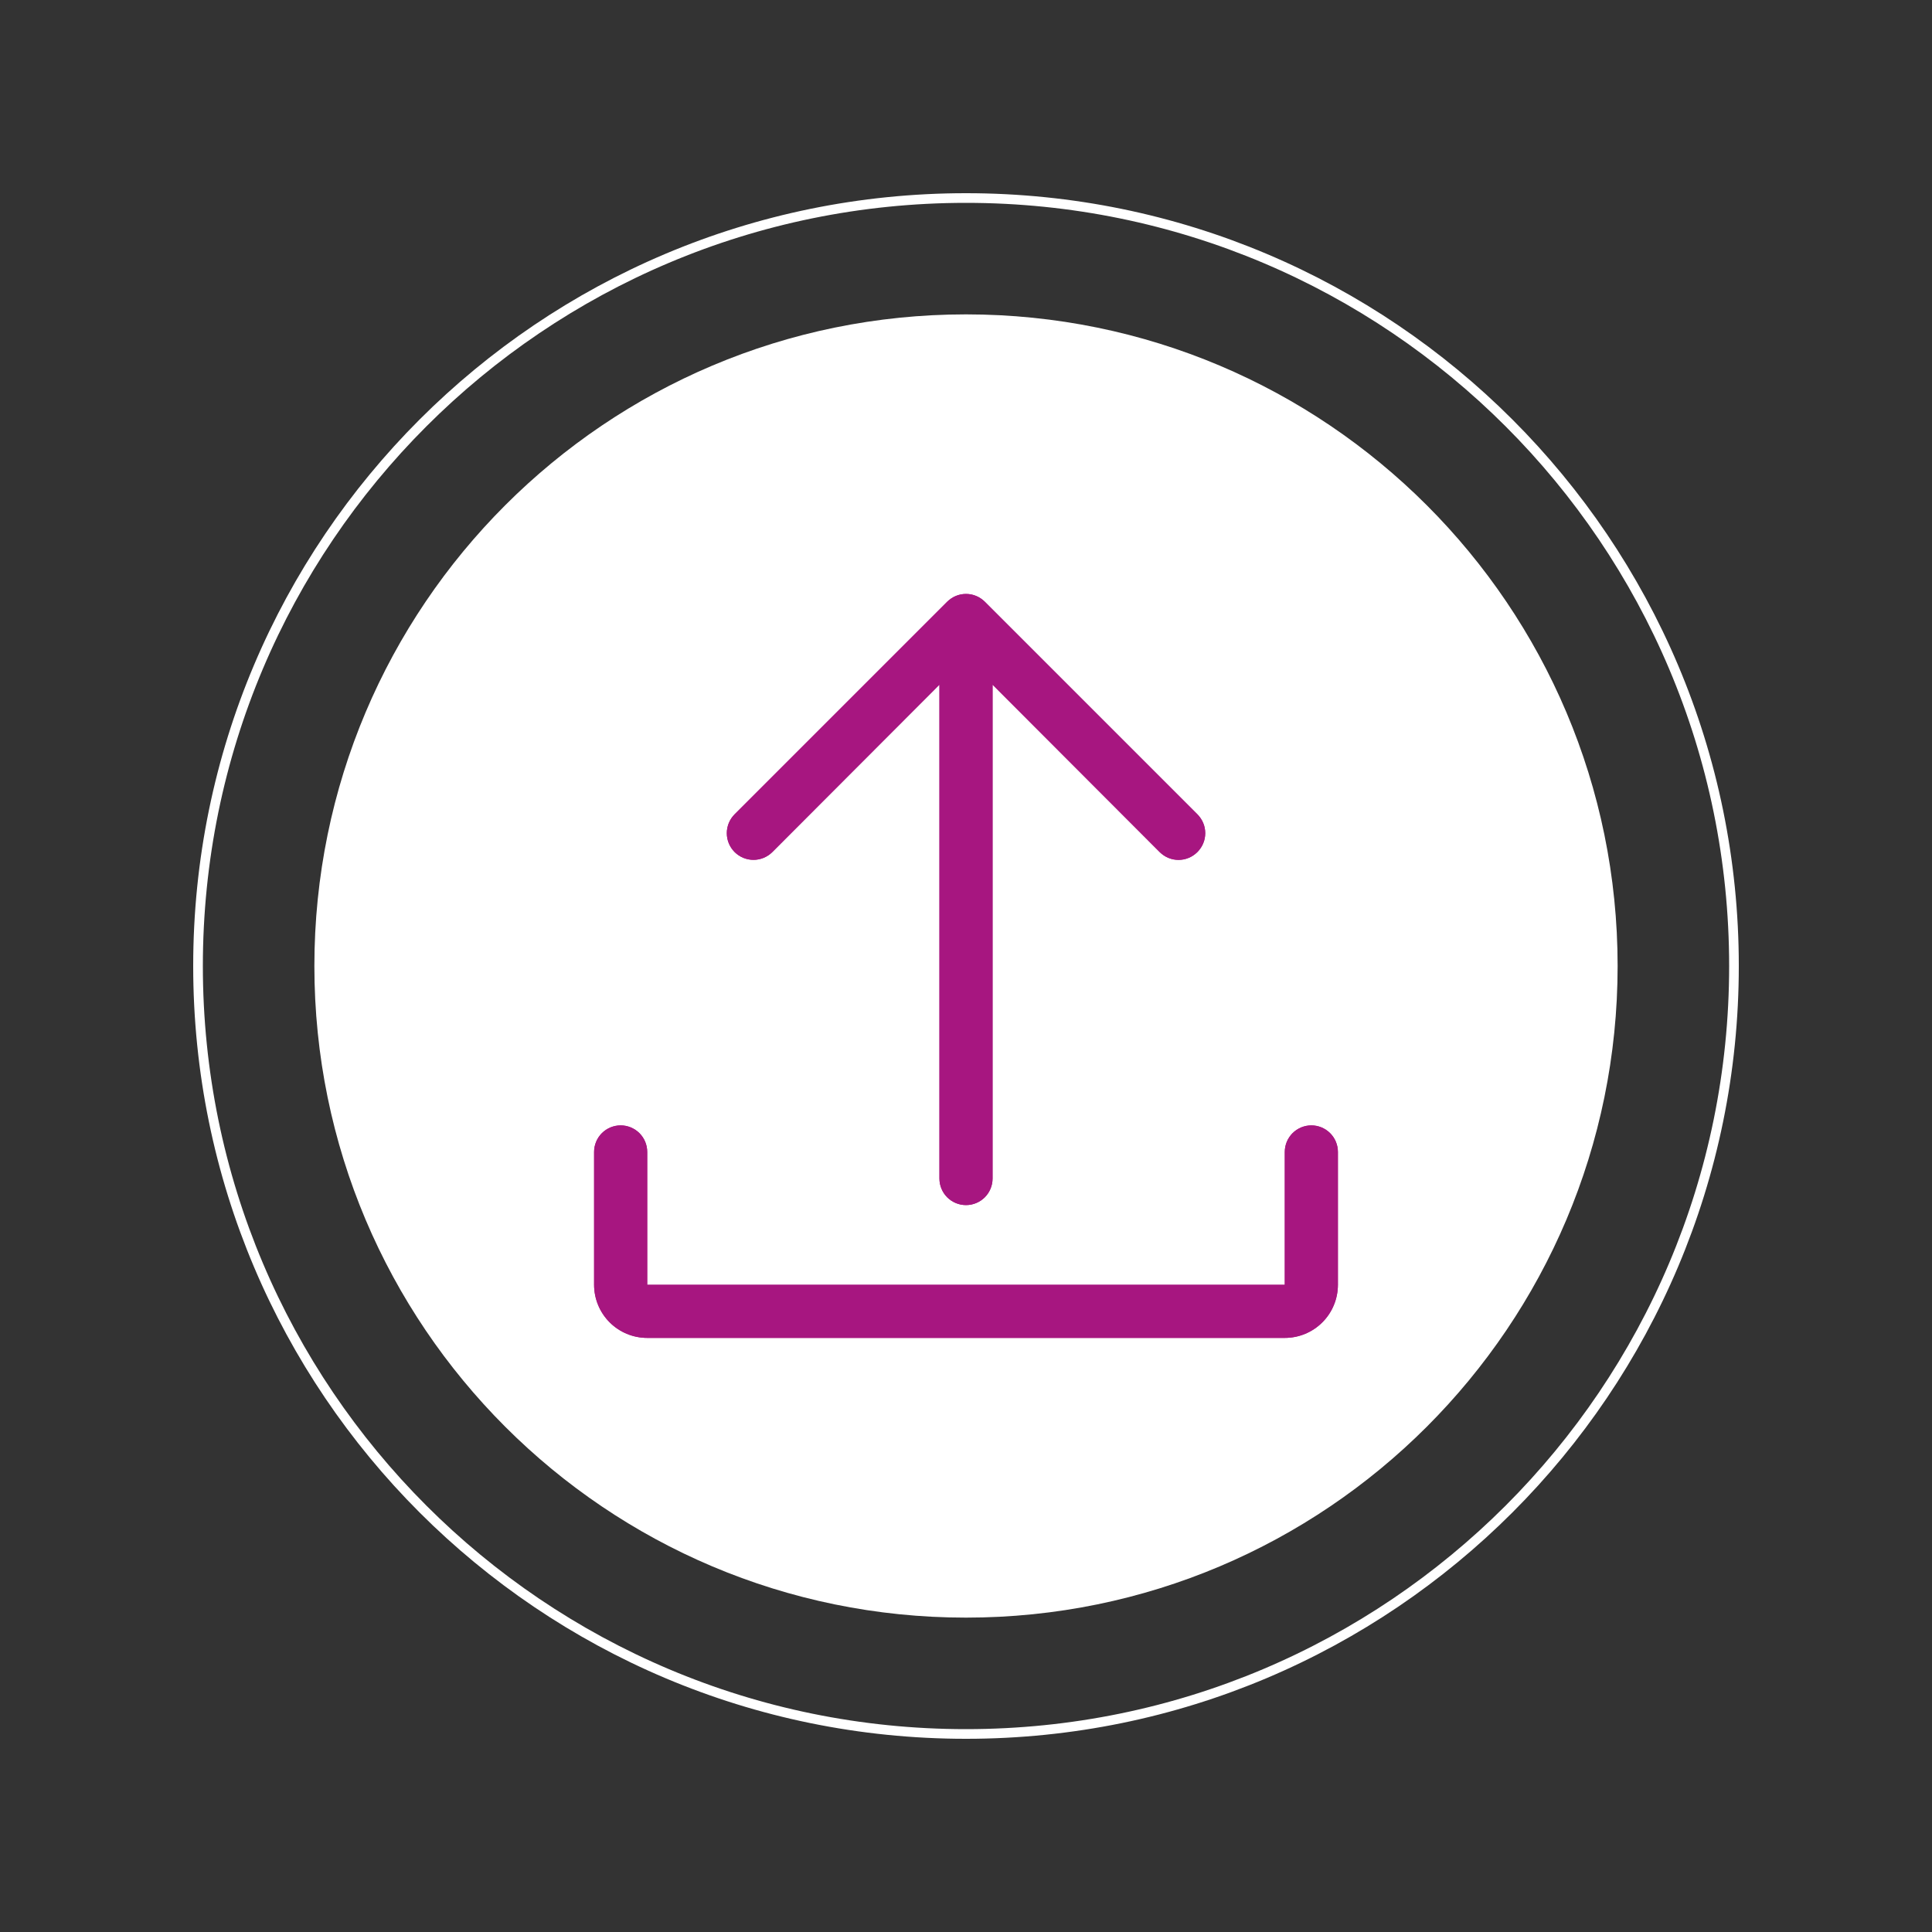 <?xml version="1.0" encoding="UTF-8"?>
<svg xmlns="http://www.w3.org/2000/svg" xmlns:xlink="http://www.w3.org/1999/xlink" width="400" zoomAndPan="magnify" viewBox="0 0 300 300" height="400" preserveAspectRatio="xMidYMid meet" version="1.2">
  <rect x="0" y="0" width="300" height="300" fill="#333333" stroke="none"/>
  <defs>
    <clipPath id="e857df6c61">
      <path d="M 30 30 L 270 30 L 270 270 L 30 270 Z M 30 30 "></path>
    </clipPath>
    <clipPath id="fa85aa979f">
      <path d="M 150 30 C 83.727 30 30 83.727 30 150 C 30 216.273 83.727 270 150 270 C 216.273 270 270 216.273 270 150 C 270 83.727 216.273 30 150 30 Z M 150 30 "></path>
    </clipPath>
    <clipPath id="e9cfbb947b">
      <path d="M 48.816 48.816 L 251.184 48.816 L 251.184 251.184 L 48.816 251.184 Z M 48.816 48.816 "></path>
    </clipPath>
    <clipPath id="340353d01a">
      <path d="M 150 48.816 C 94.117 48.816 48.816 94.117 48.816 150 C 48.816 205.883 94.117 251.184 150 251.184 C 205.883 251.184 251.184 205.883 251.184 150 C 251.184 94.117 205.883 48.816 150 48.816 Z M 150 48.816 "></path>
    </clipPath>
  </defs>
  <g id="969add92e1">
    <g clip-rule="nonzero" clip-path="url(#e857df6c61)">
      <g clip-rule="nonzero" clip-path="url(#fa85aa979f)">
        <path style="fill:none;stroke-width:4;stroke-linecap:butt;stroke-linejoin:miter;stroke:#ffffff;stroke-opacity:1;stroke-miterlimit:4;" d="M 160 0 C 71.635 0 -0 71.635 -0 160 C -0 248.365 71.635 320 160 320 C 248.365 320 320 248.365 320 160 C 320 71.635 248.365 0 160 0 Z M 160 0 " transform="matrix(0.75,0,0,0.75,30,30)"></path>
      </g>
    </g>
    <g clip-rule="nonzero" clip-path="url(#e9cfbb947b)">
      <g clip-rule="nonzero" clip-path="url(#340353d01a)">
        <path style=" stroke:none;fill-rule:nonzero;fill:#ffffff;fill-opacity:1;" d="M 48.816 48.816 L 251.184 48.816 L 251.184 251.184 L 48.816 251.184 Z M 48.816 48.816 "></path>
      </g>
    </g>
    <path style=" stroke:none;fill-rule:nonzero;fill:#a71680;fill-opacity:1;" d="M 199.5 207.75 L 100.5 207.75 C 99.957 207.75 99.422 207.695 98.891 207.59 C 98.359 207.484 97.844 207.328 97.344 207.121 C 96.844 206.914 96.367 206.66 95.918 206.359 C 95.465 206.059 95.051 205.715 94.668 205.332 C 94.285 204.949 93.941 204.535 93.641 204.082 C 93.34 203.633 93.086 203.156 92.879 202.656 C 92.672 202.156 92.516 201.641 92.41 201.109 C 92.305 200.578 92.25 200.043 92.25 199.5 L 92.25 178.875 C 92.25 178.605 92.277 178.336 92.328 178.07 C 92.383 177.805 92.461 177.547 92.562 177.297 C 92.668 177.047 92.793 176.809 92.945 176.582 C 93.094 176.359 93.266 176.148 93.457 175.957 C 93.648 175.766 93.859 175.594 94.082 175.445 C 94.309 175.293 94.547 175.168 94.797 175.062 C 95.047 174.961 95.305 174.883 95.57 174.828 C 95.836 174.777 96.105 174.75 96.375 174.75 C 96.645 174.75 96.914 174.777 97.18 174.828 C 97.445 174.883 97.703 174.961 97.953 175.062 C 98.203 175.168 98.441 175.293 98.668 175.445 C 98.891 175.594 99.102 175.766 99.293 175.957 C 99.484 176.148 99.656 176.359 99.805 176.582 C 99.957 176.809 100.082 177.047 100.188 177.297 C 100.289 177.547 100.367 177.805 100.422 178.07 C 100.473 178.336 100.5 178.605 100.5 178.875 L 100.5 199.5 L 199.5 199.5 L 199.5 178.875 C 199.5 178.605 199.527 178.336 199.578 178.07 C 199.633 177.805 199.711 177.547 199.812 177.297 C 199.918 177.047 200.043 176.809 200.195 176.582 C 200.344 176.359 200.516 176.148 200.707 175.957 C 200.898 175.766 201.109 175.594 201.332 175.445 C 201.559 175.293 201.797 175.168 202.047 175.062 C 202.297 174.961 202.555 174.883 202.82 174.828 C 203.086 174.777 203.355 174.75 203.625 174.75 C 203.895 174.75 204.164 174.777 204.43 174.828 C 204.695 174.883 204.953 174.961 205.203 175.062 C 205.453 175.168 205.691 175.293 205.918 175.445 C 206.141 175.594 206.352 175.766 206.543 175.957 C 206.734 176.148 206.906 176.359 207.055 176.582 C 207.207 176.809 207.332 177.047 207.438 177.297 C 207.539 177.547 207.617 177.805 207.672 178.07 C 207.723 178.336 207.75 178.605 207.75 178.875 L 207.75 199.5 C 207.75 200.043 207.695 200.578 207.59 201.109 C 207.484 201.641 207.328 202.156 207.121 202.656 C 206.914 203.156 206.66 203.633 206.359 204.082 C 206.059 204.535 205.715 204.949 205.332 205.332 C 204.949 205.715 204.535 206.059 204.082 206.359 C 203.633 206.66 203.156 206.914 202.656 207.121 C 202.156 207.328 201.641 207.484 201.109 207.59 C 200.578 207.695 200.043 207.75 199.5 207.75 Z M 199.5 207.75 "></path>
    <path style=" stroke:none;fill-rule:nonzero;fill:#a71680;fill-opacity:1;" d="M 185.93 126.445 L 152.93 93.445 C 152.738 93.254 152.527 93.082 152.301 92.93 C 152.078 92.777 151.836 92.648 151.586 92.543 C 151.336 92.438 151.074 92.359 150.809 92.305 C 150.543 92.254 150.273 92.227 150 92.227 C 149.727 92.227 149.457 92.254 149.191 92.305 C 148.926 92.359 148.664 92.438 148.414 92.543 C 148.164 92.648 147.922 92.777 147.699 92.93 C 147.473 93.082 147.262 93.254 147.07 93.445 L 114.07 126.445 C 113.879 126.637 113.707 126.848 113.555 127.074 C 113.406 127.301 113.277 127.539 113.172 127.789 C 113.07 128.043 112.992 128.301 112.938 128.566 C 112.883 128.832 112.859 129.102 112.859 129.375 C 112.859 129.648 112.883 129.918 112.938 130.184 C 112.992 130.449 113.07 130.707 113.172 130.961 C 113.277 131.211 113.406 131.449 113.555 131.676 C 113.707 131.902 113.879 132.113 114.07 132.305 C 114.262 132.496 114.473 132.668 114.699 132.82 C 114.926 132.969 115.164 133.098 115.414 133.203 C 115.668 133.305 115.926 133.383 116.191 133.438 C 116.457 133.492 116.727 133.516 117 133.516 C 117.273 133.516 117.543 133.492 117.809 133.438 C 118.074 133.383 118.332 133.305 118.586 133.203 C 118.836 133.098 119.074 132.969 119.301 132.82 C 119.527 132.668 119.738 132.496 119.93 132.305 L 145.875 106.316 L 145.875 183 C 145.875 183.27 145.902 183.539 145.953 183.805 C 146.008 184.07 146.086 184.328 146.188 184.578 C 146.293 184.828 146.418 185.066 146.57 185.293 C 146.719 185.516 146.891 185.727 147.082 185.918 C 147.273 186.109 147.484 186.281 147.707 186.43 C 147.934 186.582 148.172 186.707 148.422 186.812 C 148.672 186.914 148.93 186.992 149.195 187.047 C 149.461 187.098 149.73 187.125 150 187.125 C 150.27 187.125 150.539 187.098 150.805 187.047 C 151.07 186.992 151.328 186.914 151.578 186.812 C 151.828 186.707 152.066 186.582 152.293 186.43 C 152.516 186.281 152.727 186.109 152.918 185.918 C 153.109 185.727 153.281 185.516 153.43 185.293 C 153.582 185.066 153.707 184.828 153.812 184.578 C 153.914 184.328 153.992 184.07 154.047 183.805 C 154.098 183.539 154.125 183.27 154.125 183 L 154.125 106.316 L 180.07 132.305 C 180.262 132.496 180.473 132.668 180.699 132.82 C 180.922 132.973 181.164 133.102 181.414 133.207 C 181.664 133.312 181.926 133.391 182.191 133.445 C 182.457 133.496 182.727 133.523 183 133.523 C 183.273 133.523 183.543 133.496 183.809 133.445 C 184.074 133.391 184.336 133.312 184.586 133.207 C 184.836 133.102 185.078 132.973 185.301 132.82 C 185.527 132.668 185.738 132.496 185.93 132.305 C 186.121 132.113 186.293 131.902 186.445 131.676 C 186.598 131.453 186.727 131.211 186.832 130.961 C 186.938 130.711 187.016 130.449 187.07 130.184 C 187.121 129.918 187.148 129.648 187.148 129.375 C 187.148 129.102 187.121 128.832 187.07 128.566 C 187.016 128.301 186.938 128.039 186.832 127.789 C 186.727 127.539 186.598 127.297 186.445 127.074 C 186.293 126.848 186.121 126.637 185.93 126.445 Z M 185.93 126.445 "></path>
    <path style=" stroke:none;fill-rule:nonzero;fill:#a71680;fill-opacity:1;" d="M 207.75 178.875 L 207.75 199.5 C 207.75 200.043 207.695 200.578 207.59 201.109 C 207.484 201.641 207.328 202.156 207.121 202.656 C 206.914 203.156 206.66 203.633 206.359 204.082 C 206.059 204.535 205.715 204.949 205.332 205.332 C 204.949 205.715 204.535 206.059 204.082 206.359 C 203.633 206.66 203.156 206.914 202.656 207.121 C 202.156 207.328 201.641 207.484 201.109 207.59 C 200.578 207.695 200.043 207.75 199.5 207.75 L 100.5 207.75 C 99.957 207.75 99.422 207.695 98.891 207.59 C 98.359 207.484 97.844 207.328 97.344 207.121 C 96.844 206.914 96.367 206.66 95.918 206.359 C 95.465 206.059 95.051 205.715 94.668 205.332 C 94.285 204.949 93.941 204.535 93.641 204.082 C 93.34 203.633 93.086 203.156 92.879 202.656 C 92.672 202.156 92.516 201.641 92.41 201.109 C 92.305 200.578 92.25 200.043 92.25 199.5 L 92.25 178.875 C 92.25 178.605 92.277 178.336 92.328 178.07 C 92.383 177.805 92.461 177.547 92.562 177.297 C 92.668 177.047 92.793 176.809 92.945 176.582 C 93.094 176.359 93.266 176.148 93.457 175.957 C 93.648 175.766 93.859 175.594 94.082 175.445 C 94.309 175.293 94.547 175.168 94.797 175.062 C 95.047 174.961 95.305 174.883 95.57 174.828 C 95.836 174.777 96.105 174.75 96.375 174.75 C 96.645 174.75 96.914 174.777 97.18 174.828 C 97.445 174.883 97.703 174.961 97.953 175.062 C 98.203 175.168 98.441 175.293 98.668 175.445 C 98.891 175.594 99.102 175.766 99.293 175.957 C 99.484 176.148 99.656 176.359 99.805 176.582 C 99.957 176.809 100.082 177.047 100.188 177.297 C 100.289 177.547 100.367 177.805 100.422 178.07 C 100.473 178.336 100.5 178.605 100.5 178.875 L 100.5 199.5 L 199.5 199.5 L 199.5 178.875 C 199.5 178.605 199.527 178.336 199.578 178.07 C 199.633 177.805 199.711 177.547 199.812 177.297 C 199.918 177.047 200.043 176.809 200.195 176.582 C 200.344 176.359 200.516 176.148 200.707 175.957 C 200.898 175.766 201.109 175.594 201.332 175.445 C 201.559 175.293 201.797 175.168 202.047 175.062 C 202.297 174.961 202.555 174.883 202.82 174.828 C 203.086 174.777 203.355 174.75 203.625 174.75 C 203.895 174.75 204.164 174.777 204.43 174.828 C 204.695 174.883 204.953 174.961 205.203 175.062 C 205.453 175.168 205.691 175.293 205.918 175.445 C 206.141 175.594 206.352 175.766 206.543 175.957 C 206.734 176.148 206.906 176.359 207.055 176.582 C 207.207 176.809 207.332 177.047 207.438 177.297 C 207.539 177.547 207.617 177.805 207.672 178.07 C 207.723 178.336 207.75 178.605 207.75 178.875 Z M 119.93 132.305 L 145.875 106.316 L 145.875 183 C 145.875 183.27 145.902 183.539 145.953 183.805 C 146.008 184.07 146.086 184.328 146.188 184.578 C 146.293 184.828 146.418 185.066 146.57 185.293 C 146.719 185.516 146.891 185.727 147.082 185.918 C 147.273 186.109 147.484 186.281 147.707 186.43 C 147.934 186.582 148.172 186.707 148.422 186.812 C 148.672 186.914 148.93 186.992 149.195 187.047 C 149.461 187.098 149.73 187.125 150 187.125 C 150.27 187.125 150.539 187.098 150.805 187.047 C 151.07 186.992 151.328 186.914 151.578 186.812 C 151.828 186.707 152.066 186.582 152.293 186.43 C 152.516 186.281 152.727 186.109 152.918 185.918 C 153.109 185.727 153.281 185.516 153.43 185.293 C 153.582 185.066 153.707 184.828 153.812 184.578 C 153.914 184.328 153.992 184.07 154.047 183.805 C 154.098 183.539 154.125 183.27 154.125 183 L 154.125 106.316 L 180.07 132.305 C 180.262 132.496 180.473 132.668 180.699 132.82 C 180.922 132.973 181.164 133.102 181.414 133.207 C 181.664 133.312 181.926 133.391 182.191 133.445 C 182.457 133.496 182.727 133.523 183 133.523 C 183.273 133.523 183.543 133.496 183.809 133.445 C 184.074 133.391 184.336 133.312 184.586 133.207 C 184.836 133.102 185.078 132.973 185.301 132.82 C 185.527 132.668 185.738 132.496 185.93 132.305 C 186.121 132.113 186.293 131.902 186.445 131.676 C 186.598 131.453 186.727 131.211 186.832 130.961 C 186.938 130.711 187.016 130.449 187.07 130.184 C 187.121 129.918 187.148 129.648 187.148 129.375 C 187.148 129.102 187.121 128.832 187.07 128.566 C 187.016 128.301 186.938 128.039 186.832 127.789 C 186.727 127.539 186.598 127.297 186.445 127.074 C 186.293 126.848 186.121 126.637 185.93 126.445 L 152.93 93.445 C 152.738 93.254 152.527 93.082 152.301 92.93 C 152.078 92.777 151.836 92.648 151.586 92.543 C 151.336 92.438 151.074 92.359 150.809 92.305 C 150.543 92.254 150.273 92.227 150 92.227 C 149.727 92.227 149.457 92.254 149.191 92.305 C 148.926 92.359 148.664 92.438 148.414 92.543 C 148.164 92.648 147.922 92.777 147.699 92.93 C 147.473 93.082 147.262 93.254 147.07 93.445 L 114.07 126.445 C 113.879 126.637 113.707 126.848 113.555 127.074 C 113.406 127.301 113.277 127.539 113.172 127.789 C 113.07 128.043 112.992 128.301 112.938 128.566 C 112.883 128.832 112.859 129.102 112.859 129.375 C 112.859 129.648 112.883 129.918 112.938 130.184 C 112.992 130.449 113.07 130.707 113.172 130.961 C 113.277 131.211 113.406 131.449 113.555 131.676 C 113.707 131.902 113.879 132.113 114.07 132.305 C 114.262 132.496 114.473 132.668 114.699 132.82 C 114.926 132.969 115.164 133.098 115.414 133.203 C 115.668 133.305 115.926 133.383 116.191 133.438 C 116.457 133.492 116.727 133.516 117 133.516 C 117.273 133.516 117.543 133.492 117.809 133.438 C 118.074 133.383 118.332 133.305 118.586 133.203 C 118.836 133.098 119.074 132.969 119.301 132.82 C 119.527 132.668 119.738 132.496 119.93 132.305 Z M 119.93 132.305 "></path>
  </g>
</svg>
